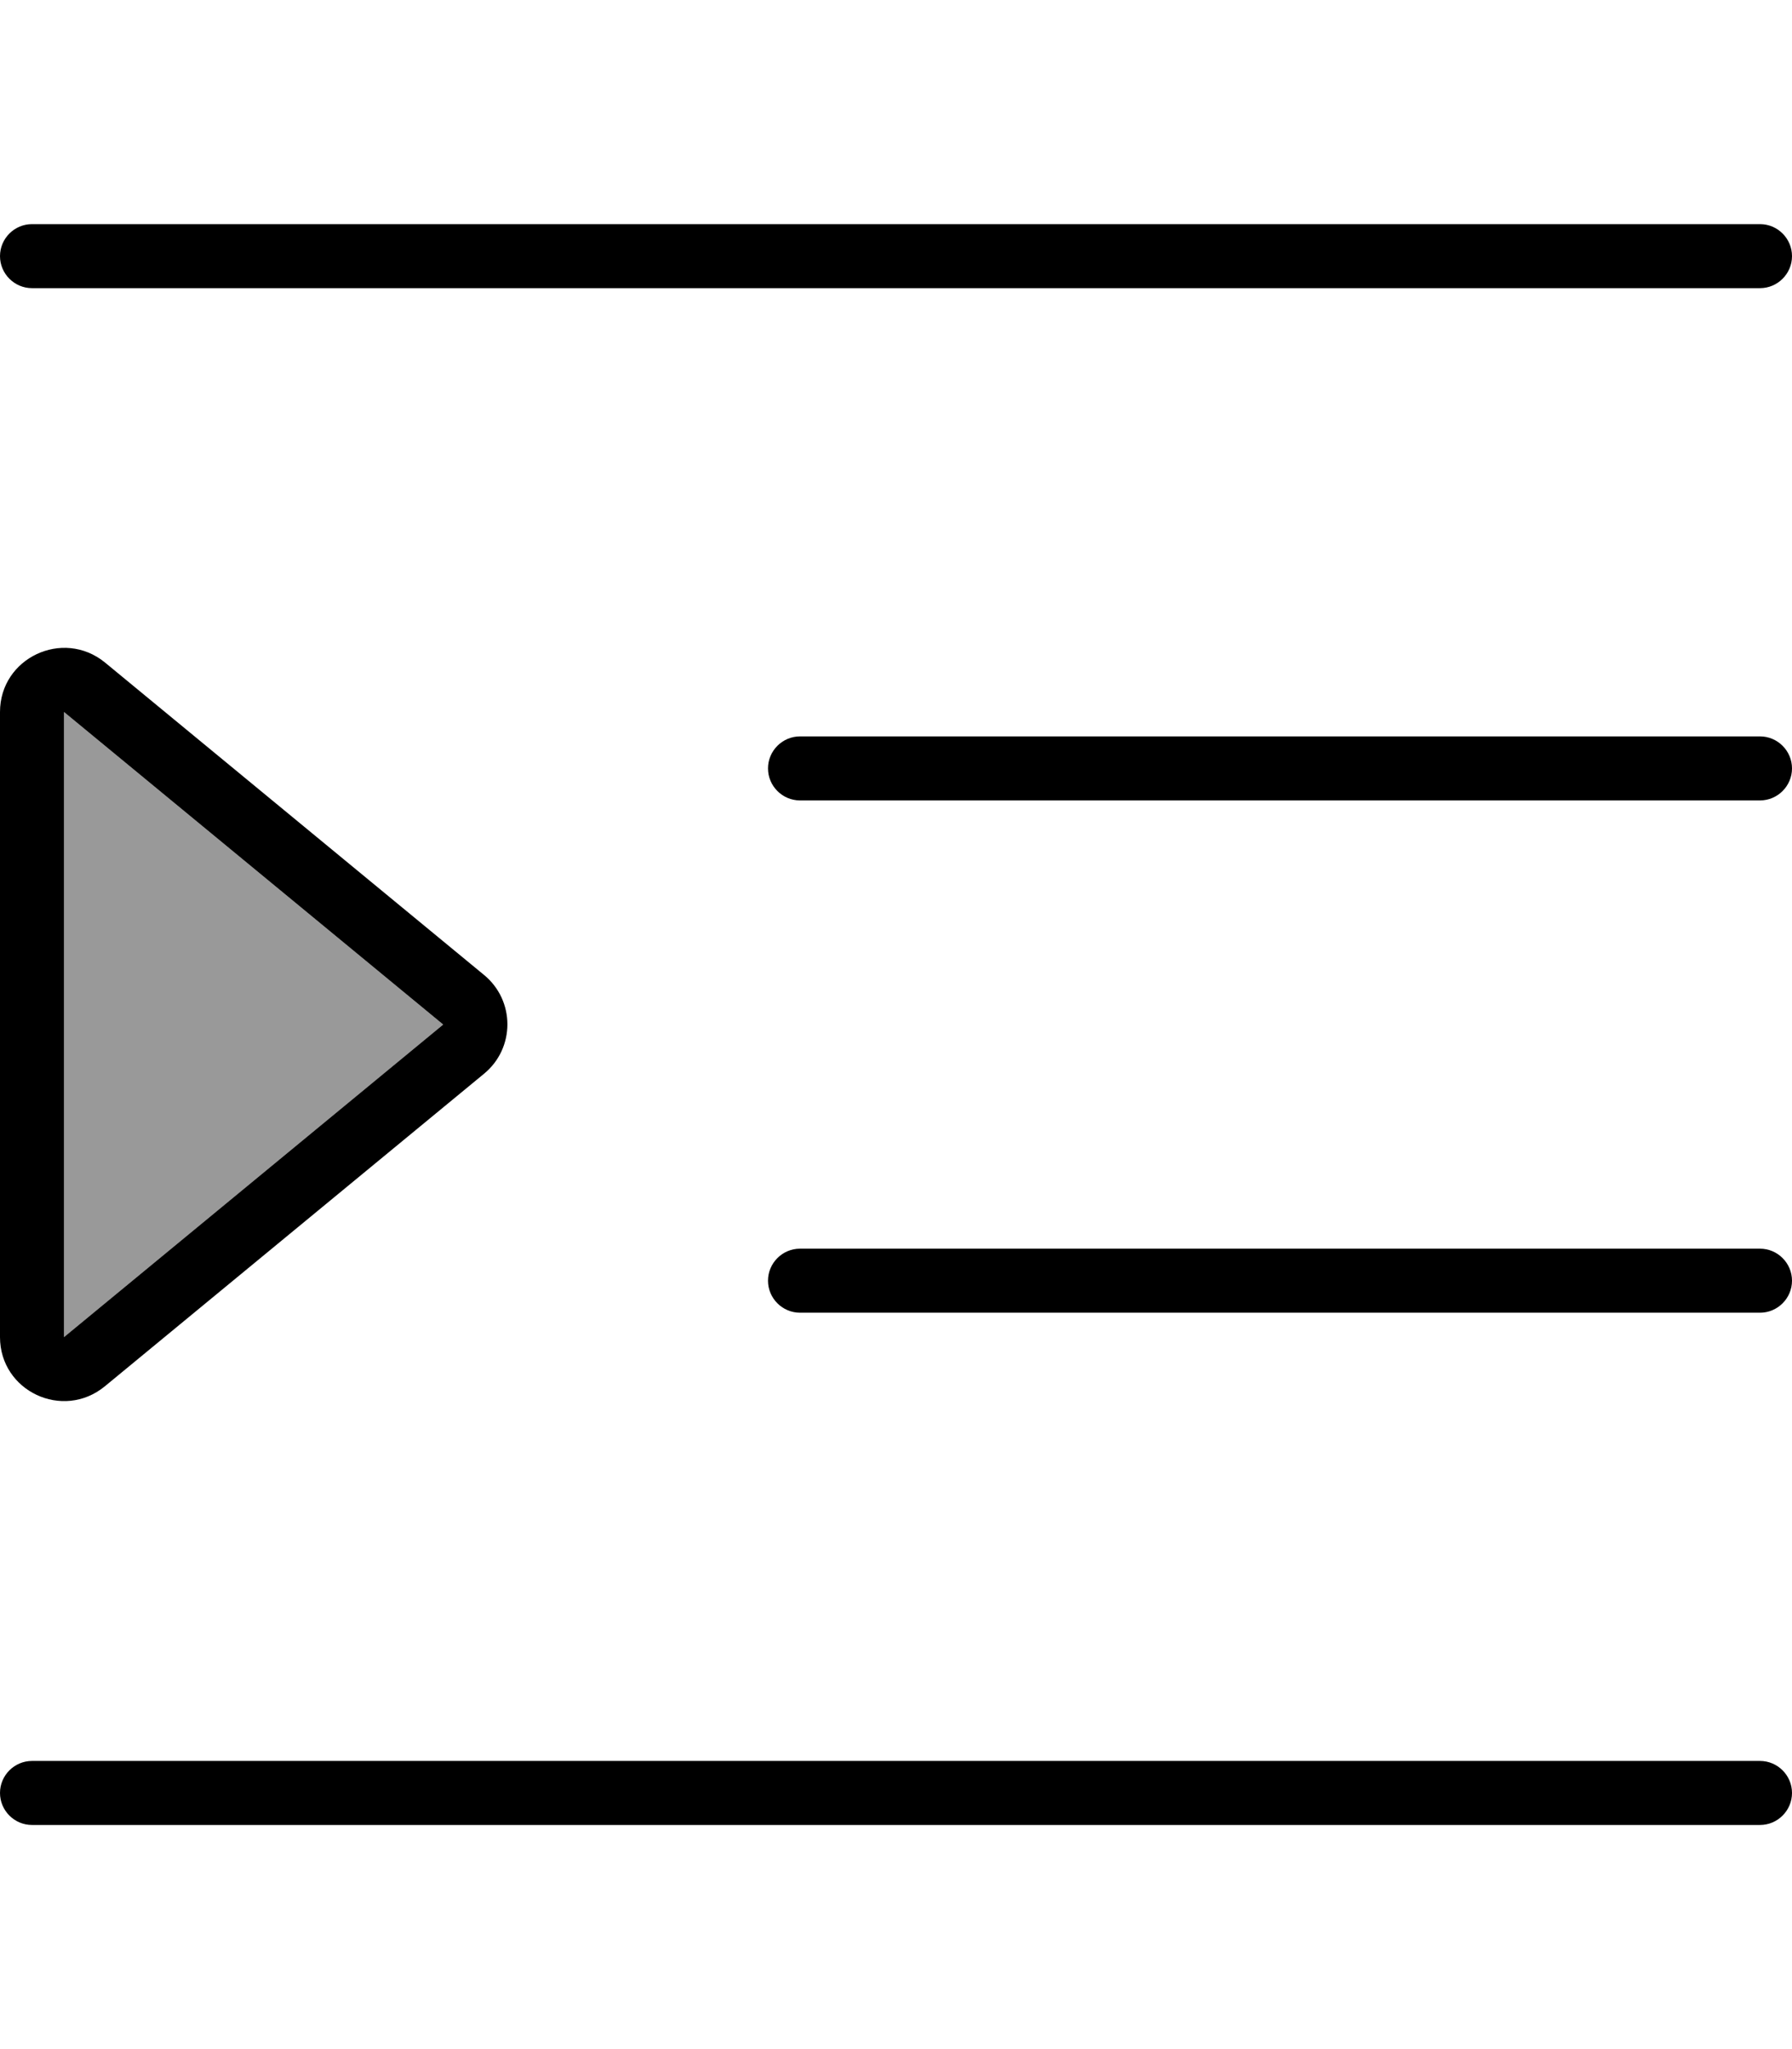 <svg xmlns="http://www.w3.org/2000/svg" viewBox="0 0 448 512"><!--! Font Awesome Pro 6.7.2 by @fontawesome - https://fontawesome.com License - https://fontawesome.com/license (Commercial License) Copyright 2024 Fonticons, Inc. --><defs><style>.fa-secondary{opacity:.4}</style></defs><path class="fa-secondary" d="M16 177.9l0 156.2L110.8 256 16 177.9z"/><path class="fa-primary" d="M0 64c0-4.4 3.6-8 8-8l432 0c4.4 0 8 3.6 8 8s-3.6 8-8 8L8 72c-4.4 0-8-3.6-8-8zM192 192c0-4.4 3.6-8 8-8l240 0c4.4 0 8 3.6 8 8s-3.6 8-8 8l-240 0c-4.4 0-8-3.6-8-8zm8 120l240 0c4.4 0 8 3.6 8 8s-3.6 8-8 8l-240 0c-4.4 0-8-3.6-8-8s3.6-8 8-8zM0 448c0-4.4 3.6-8 8-8l432 0c4.4 0 8 3.6 8 8s-3.6 8-8 8L8 456c-4.4 0-8-3.6-8-8zM110.8 256L16 177.9l0 156.2L110.8 256zM121 243.6c7.8 6.4 7.8 18.3 0 24.7L26.2 346.4C15.7 355 0 347.6 0 334.1L0 177.9c0-13.5 15.7-20.9 26.2-12.4L121 243.6z"/></svg>